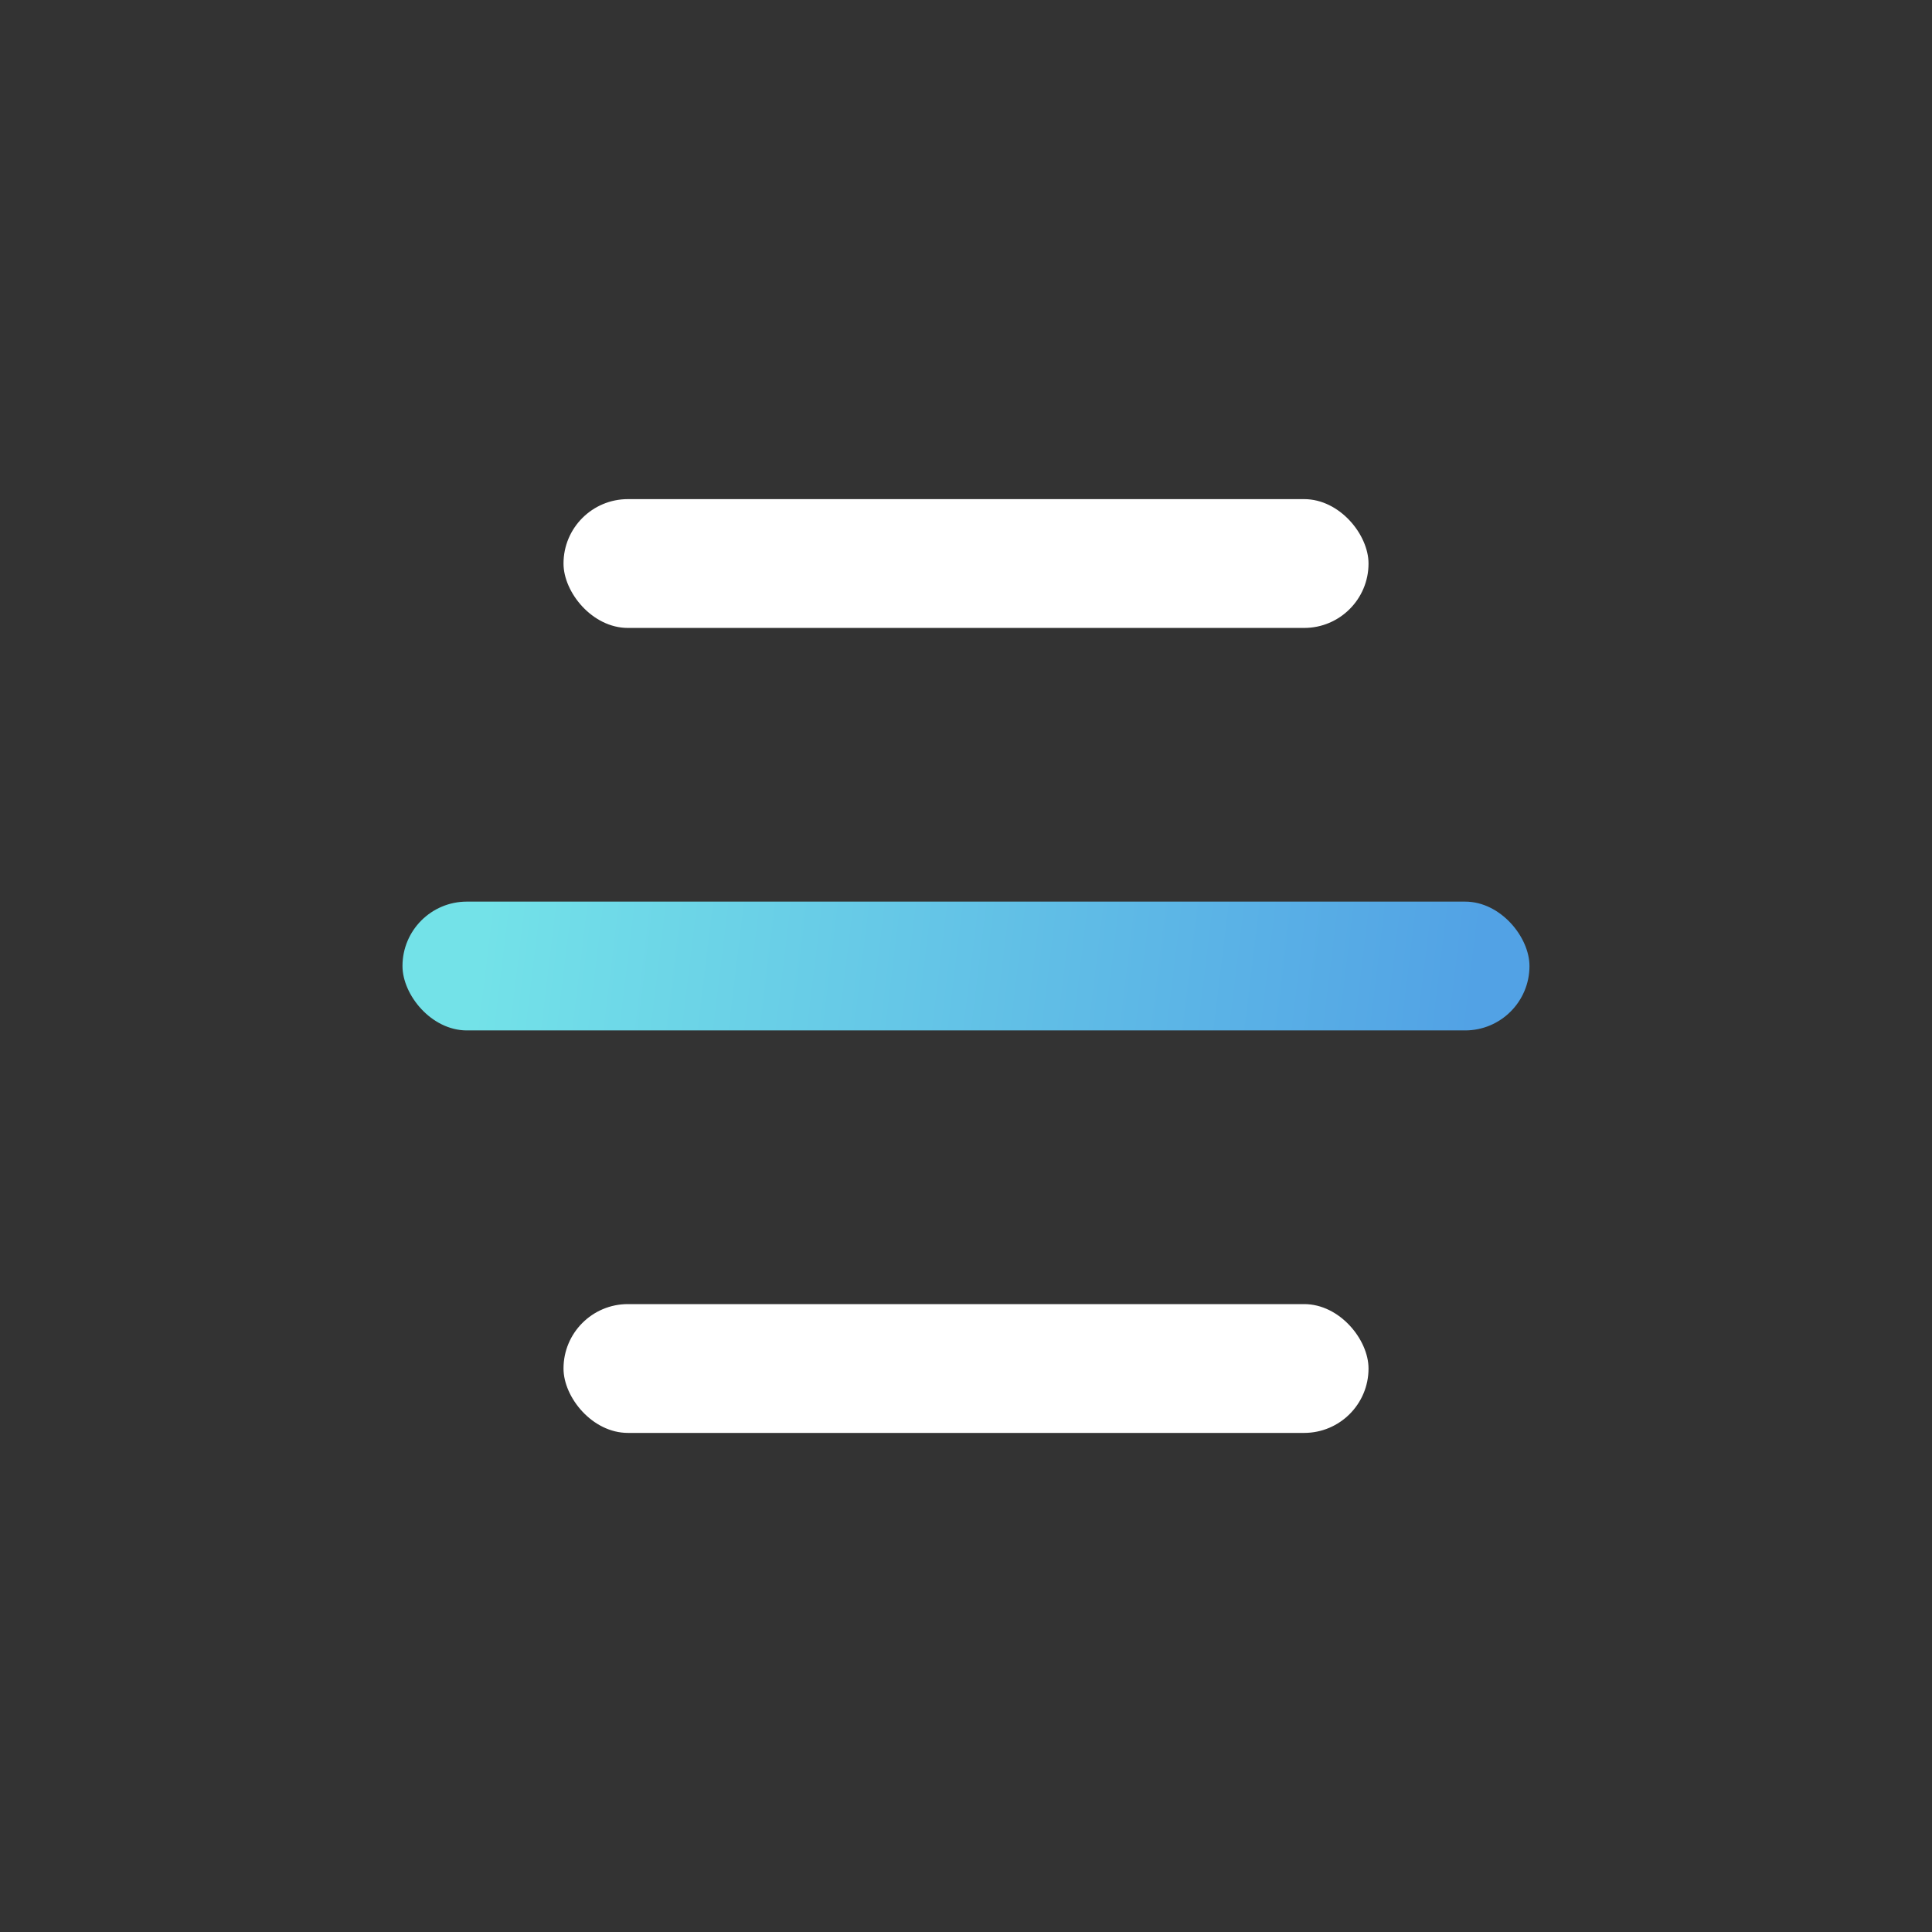 <svg width="52" height="52" viewBox="0 0 52 52" fill="none" xmlns="http://www.w3.org/2000/svg">
<rect x="0" y="0" width="52" height="52" fill="#333333" stroke="none"/>
<rect x="15.167" y="13.434" width="21.667" height="3.467" rx="1.733" fill="white"/>
<rect x="15.167" y="35.1" width="21.667" height="3.467" rx="1.733" fill="white"/>
<rect x="10.833" y="24.267" width="30.333" height="3.467" rx="1.733" fill="url(#paint0_linear_208_4705)"/>
<defs>
<linearGradient id="paint0_linear_208_4705" x1="12.918" y1="25.657" x2="39.457" y2="28.877" gradientUnits="userSpaceOnUse">
<stop stop-color="#73E2E8"/>
<stop offset="1" stop-color="#52A2E5"/>
</linearGradient>
</defs>
</svg>
